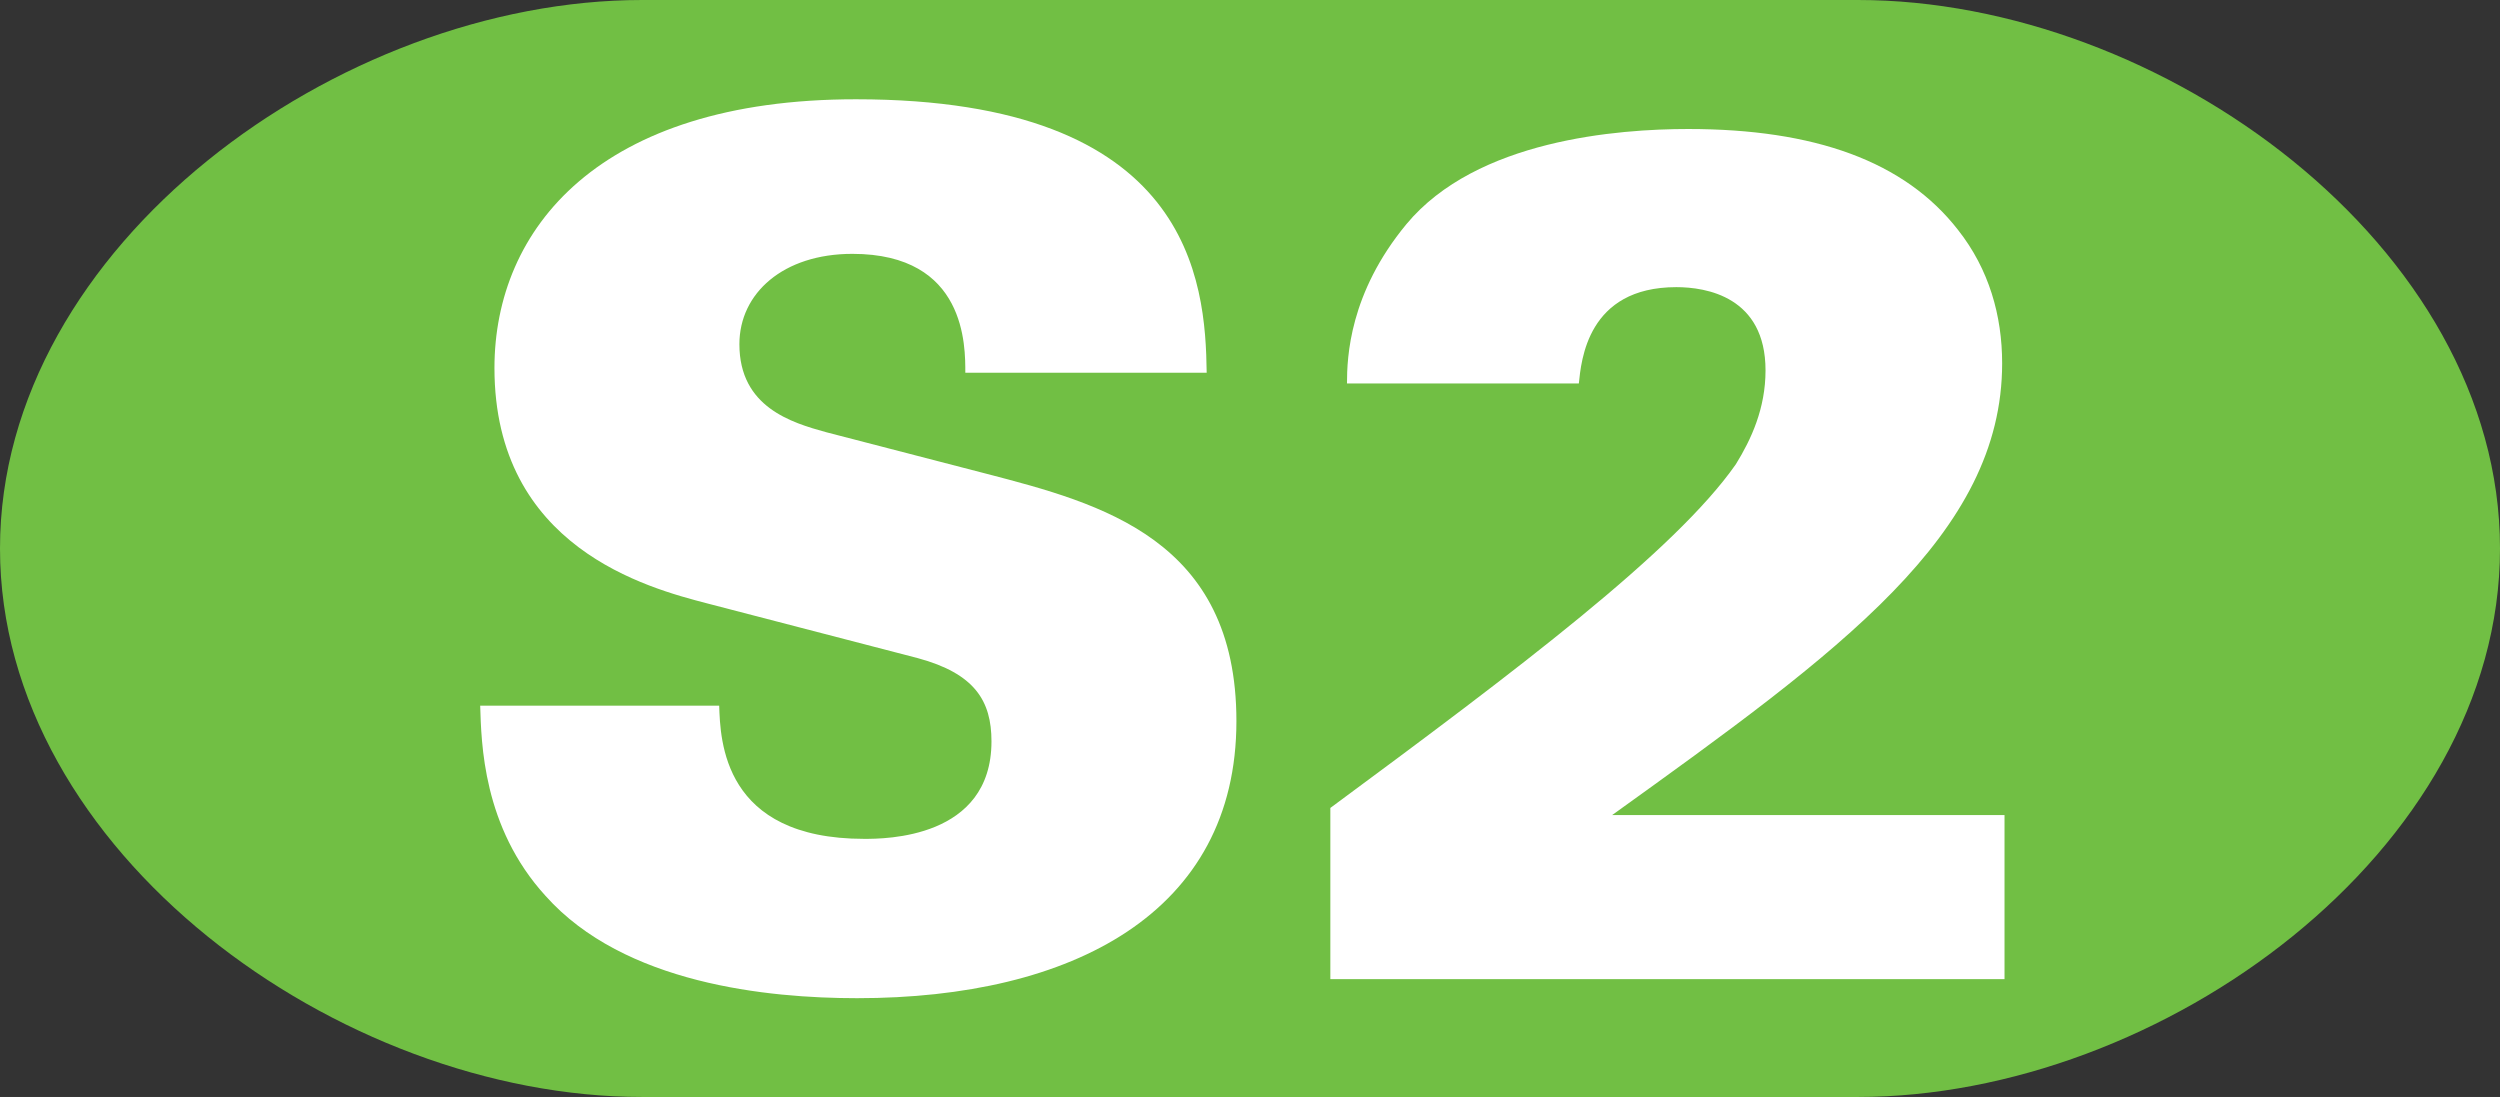 <?xml version="1.0" encoding="utf-8"?>

<!DOCTYPE svg PUBLIC "-//W3C//DTD SVG 1.0//EN"    "http://www.w3.org/TR/2001/REC-SVG-20010904/DTD/svg10.dtd">

<svg  
    xmlns="http://www.w3.org/2000/svg" 
    xmlns:xlink="http://www.w3.org/1999/xlink" 
    width="1059.674" 
    height="464.977" 
    viewBox="0 0 1059.674 464.977" 
    overflow="visible" 
    enable-background="new 0 0 1059.674 464.977" 
    xml:space="preserve"
>

<rect x="0" y="0" width="1059.674" height="464.977" fill="#333333" stroke="none"/>

<g id="Ebene_1">

  <path id="Ei" fill="#71BF44" d="M787.5,0H272.173C143.773,0,0,104.088,0,232.488c0,128.4,143.773,232.488,272.173,232.488H787.5
  	c128.4,0,272.174-104.088,272.174-232.488C1059.674,104.088,915.901,0,787.5,0z"/>

  <g id="Univers_75_Black_420pt">
    <path id="S" fill="#FFFFFF" d="M304.841,299.119c0.504,14.615,1.512,56.448,61.488,56.448c8.568,0,53.928,0,53.928-41.329
    	c0-17.135-7.056-28.727-31.248-35.279l-89.208-23.183c-25.2-6.554-90.216-23.687-90.216-99.791
    	c0-58.968,44.352-113.904,153.216-113.904c142.127,0,148.175,77.112,148.679,115.919H409.169
    	c0-11.087,0.504-50.399-47.88-50.399c-29.232,0-47.879,16.632-47.879,38.304c0,26.711,22.176,33.264,36.792,37.295l68.04,17.64
    	c48.384,12.6,105.84,27.72,105.84,104.829c0,81.145-69.552,117.432-160.775,117.432c-37.8,0-98.784-6.048-132.047-43.345
    	c-26.712-29.23-27.216-65.016-27.72-80.639H304.841z"/>
    <path id="2" fill="#FFFFFF" d="M563.892,342.462C643.019,284,710.05,233.601,735.754,196.809
    	c6.552-10.584,12.6-23.688,12.6-39.816c0-31.248-25.2-35.28-37.8-35.28c-37.799,0-40.319,31.248-41.327,40.824h-98.279
    	c0-11.088,1.008-38.304,25.2-67.536c29.734-35.784,89.711-40.32,119.446-40.32c53.425,0,91.728,13.608,114.408,42.84
    	c13.104,16.632,18.647,36.288,18.647,56.447c0,72.576-68.544,121.965-165.312,191.517h166.319v69.553H563.892V342.462z"/>
  </g>

</g>

</svg>
